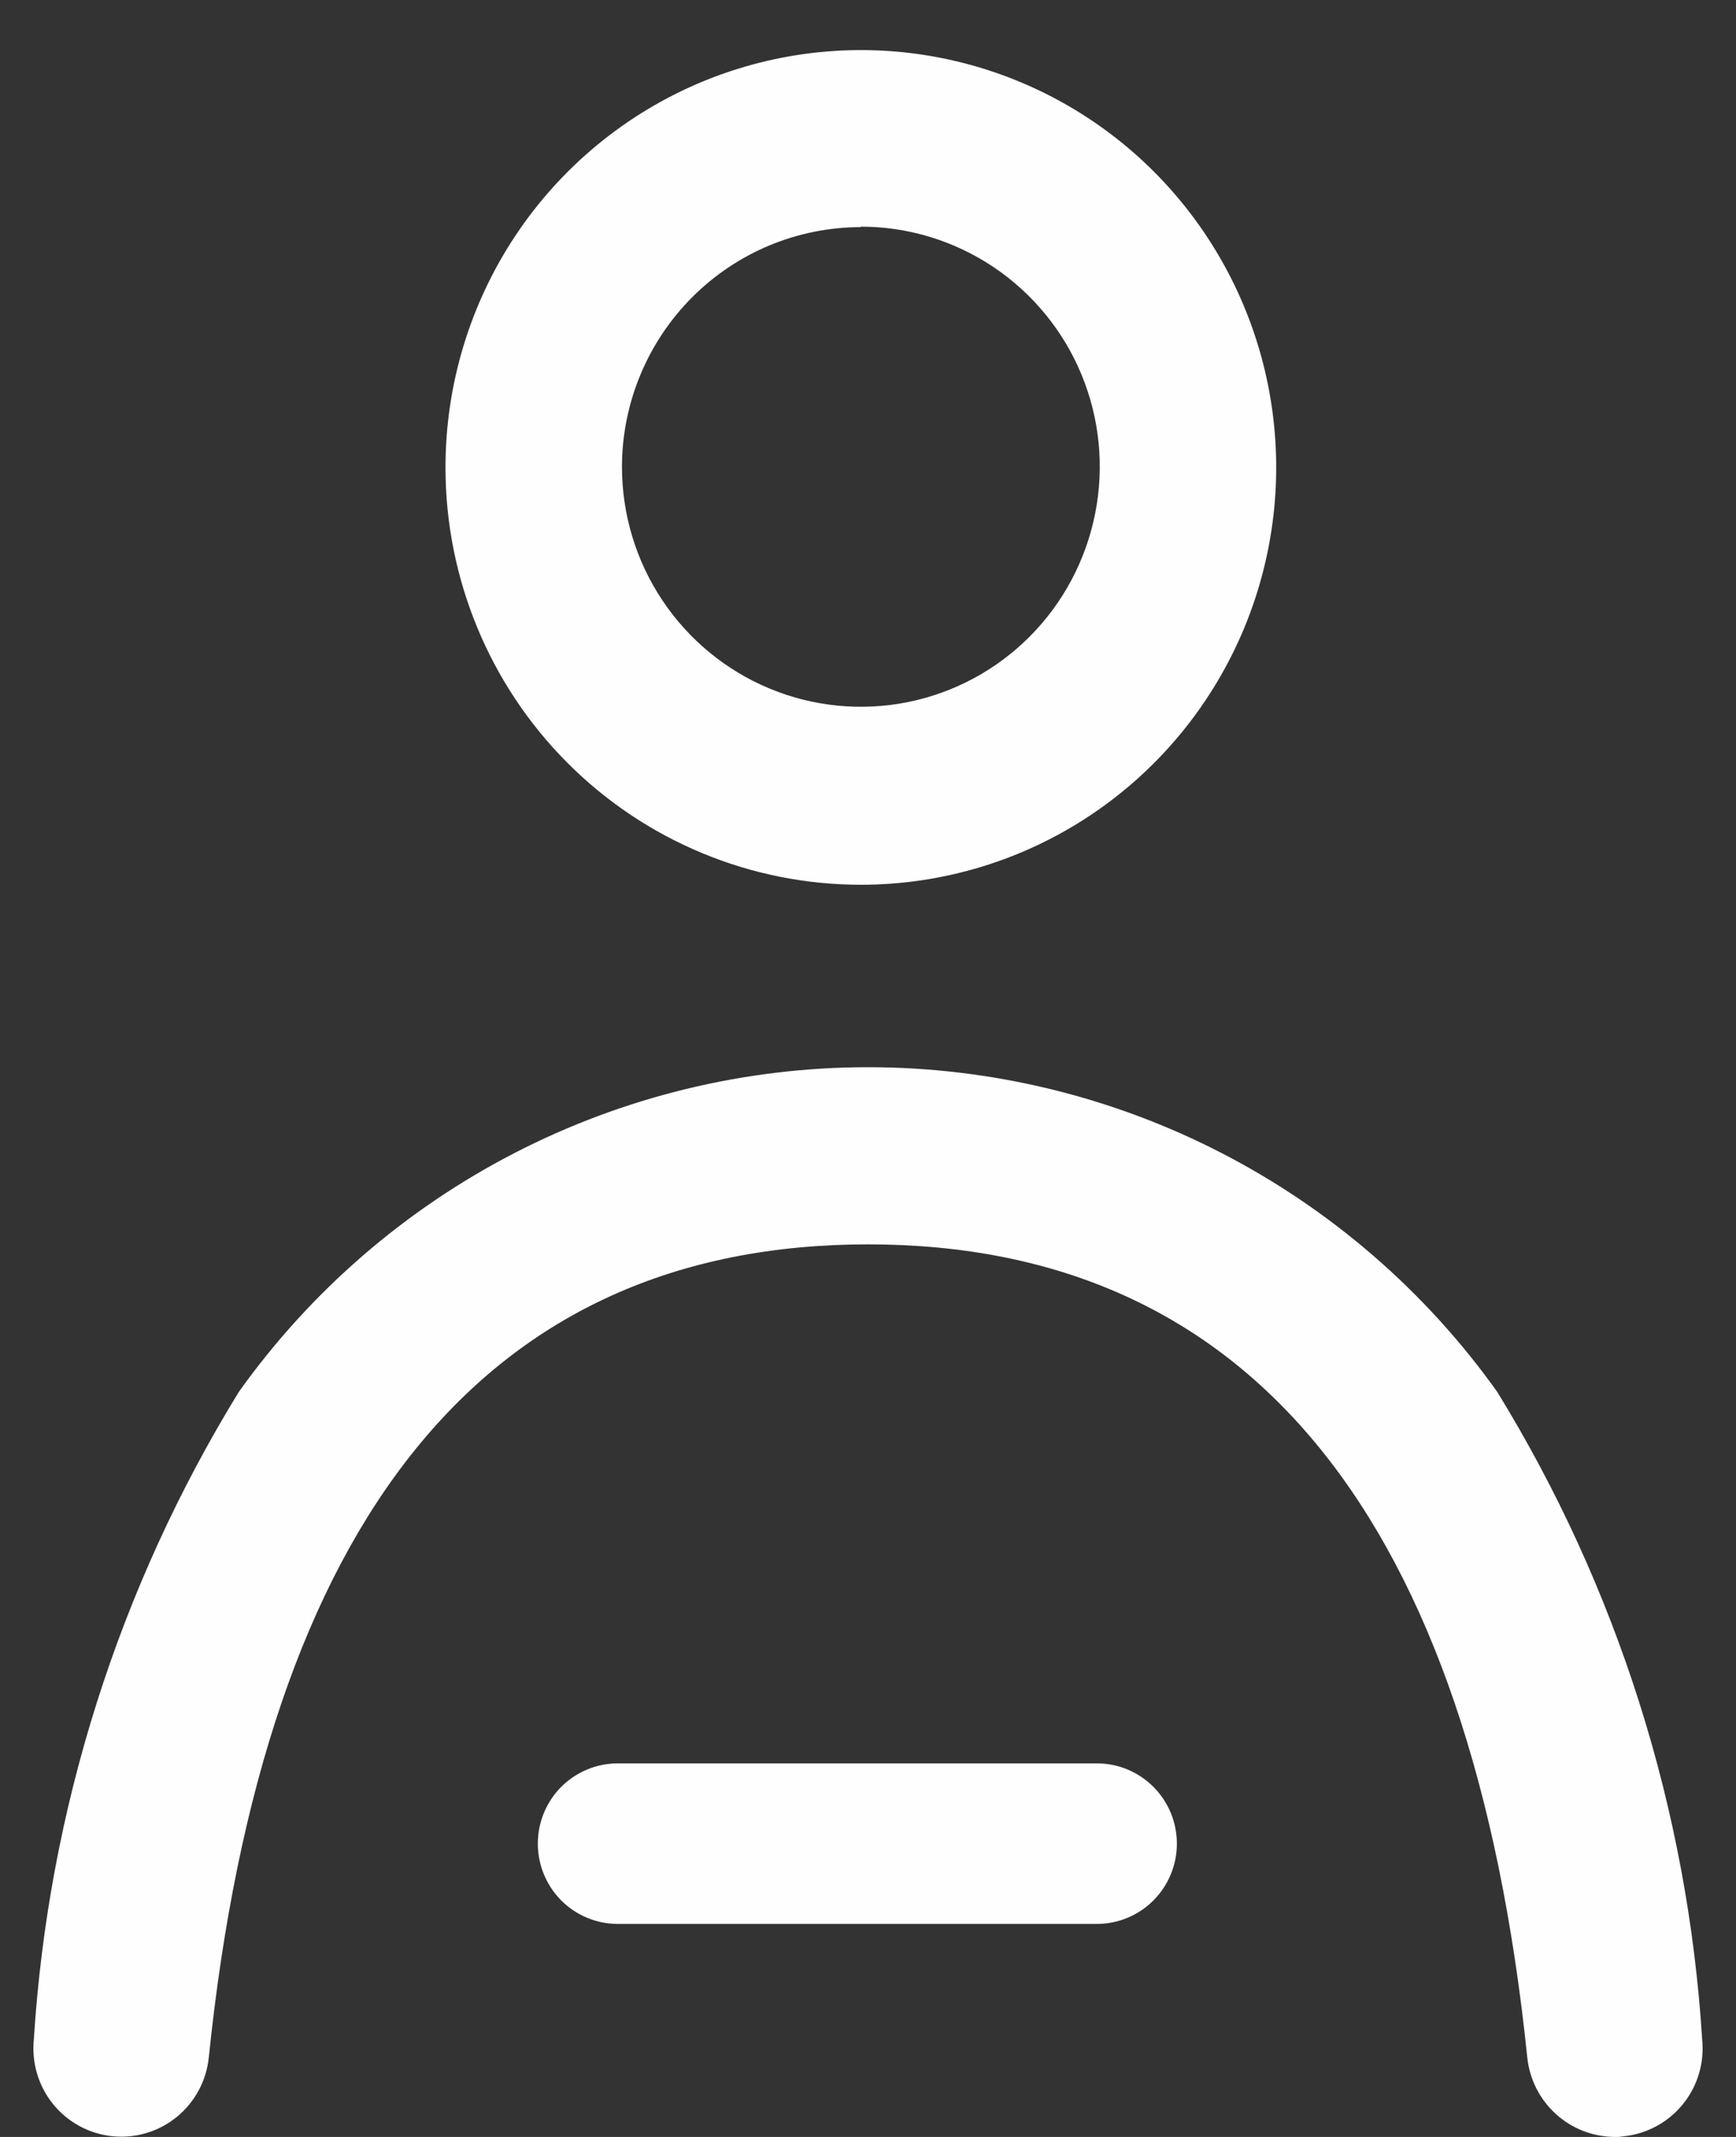<svg width="26" height="32" viewBox="0 0 26 32" fill="none" xmlns="http://www.w3.org/2000/svg">
<rect x="0" y="0" width="26" height="32" fill="#333333" stroke="none"/>
<path d="M12.893 13.249C14.123 13.249 15.326 12.883 16.349 12.196C17.372 11.509 18.169 10.533 18.64 9.391C19.111 8.249 19.234 6.993 18.994 5.78C18.754 4.568 18.162 3.455 17.292 2.58C16.422 1.706 15.313 1.111 14.107 0.87C12.9 0.629 11.649 0.753 10.512 1.226C9.376 1.699 8.404 2.5 7.72 3.528C7.037 4.555 6.672 5.764 6.672 7C6.672 8.657 7.327 10.247 8.494 11.419C9.661 12.591 11.243 13.249 12.893 13.249ZM12.893 3.394C13.601 3.394 14.292 3.605 14.881 4C15.469 4.395 15.928 4.956 16.199 5.613C16.47 6.27 16.541 6.993 16.402 7.69C16.264 8.387 15.924 9.028 15.423 9.531C14.923 10.034 14.285 10.376 13.591 10.515C12.897 10.653 12.177 10.582 11.524 10.31C10.87 10.038 10.311 9.577 9.918 8.986C9.524 8.395 9.315 7.7 9.315 6.989C9.317 6.037 9.695 5.125 10.366 4.452C11.036 3.779 11.945 3.402 12.893 3.401V3.394Z" fill="#FEFEFE"/>
<path d="M22.424 20.843C21.351 19.338 19.936 18.113 18.297 17.267C16.659 16.422 14.843 15.981 13.001 15.981C11.158 15.981 9.343 16.422 7.704 17.267C6.065 18.113 4.65 19.338 3.577 20.843C1.778 23.772 0.724 27.101 0.507 30.536C0.471 30.885 0.574 31.234 0.794 31.507C1.014 31.779 1.333 31.953 1.68 31.989C2.028 32.026 2.375 31.922 2.647 31.701C2.918 31.48 3.091 31.16 3.127 30.811C3.959 22.728 7.282 18.634 13.001 18.634C18.719 18.634 22.043 22.728 22.874 30.811C22.908 31.136 23.061 31.438 23.303 31.657C23.544 31.877 23.858 31.998 24.184 32C24.23 32.001 24.275 31.998 24.32 31.99C24.492 31.972 24.659 31.92 24.811 31.837C24.963 31.755 25.097 31.642 25.206 31.508C25.315 31.373 25.397 31.217 25.446 31.051C25.495 30.884 25.511 30.71 25.493 30.537C25.278 27.101 24.224 23.772 22.424 20.843Z" fill="#FEFEFE"/>
<path d="M16.429 28.81H9.251C8.934 28.81 8.63 28.683 8.405 28.458C8.181 28.232 8.055 27.927 8.055 27.608C8.055 27.289 8.181 26.983 8.405 26.758C8.63 26.533 8.934 26.406 9.251 26.406H16.429C16.747 26.406 17.051 26.533 17.275 26.758C17.5 26.983 17.626 27.289 17.626 27.608C17.626 27.927 17.5 28.232 17.275 28.458C17.051 28.683 16.747 28.81 16.429 28.81Z" fill="#FEFEFE"/>
</svg>

